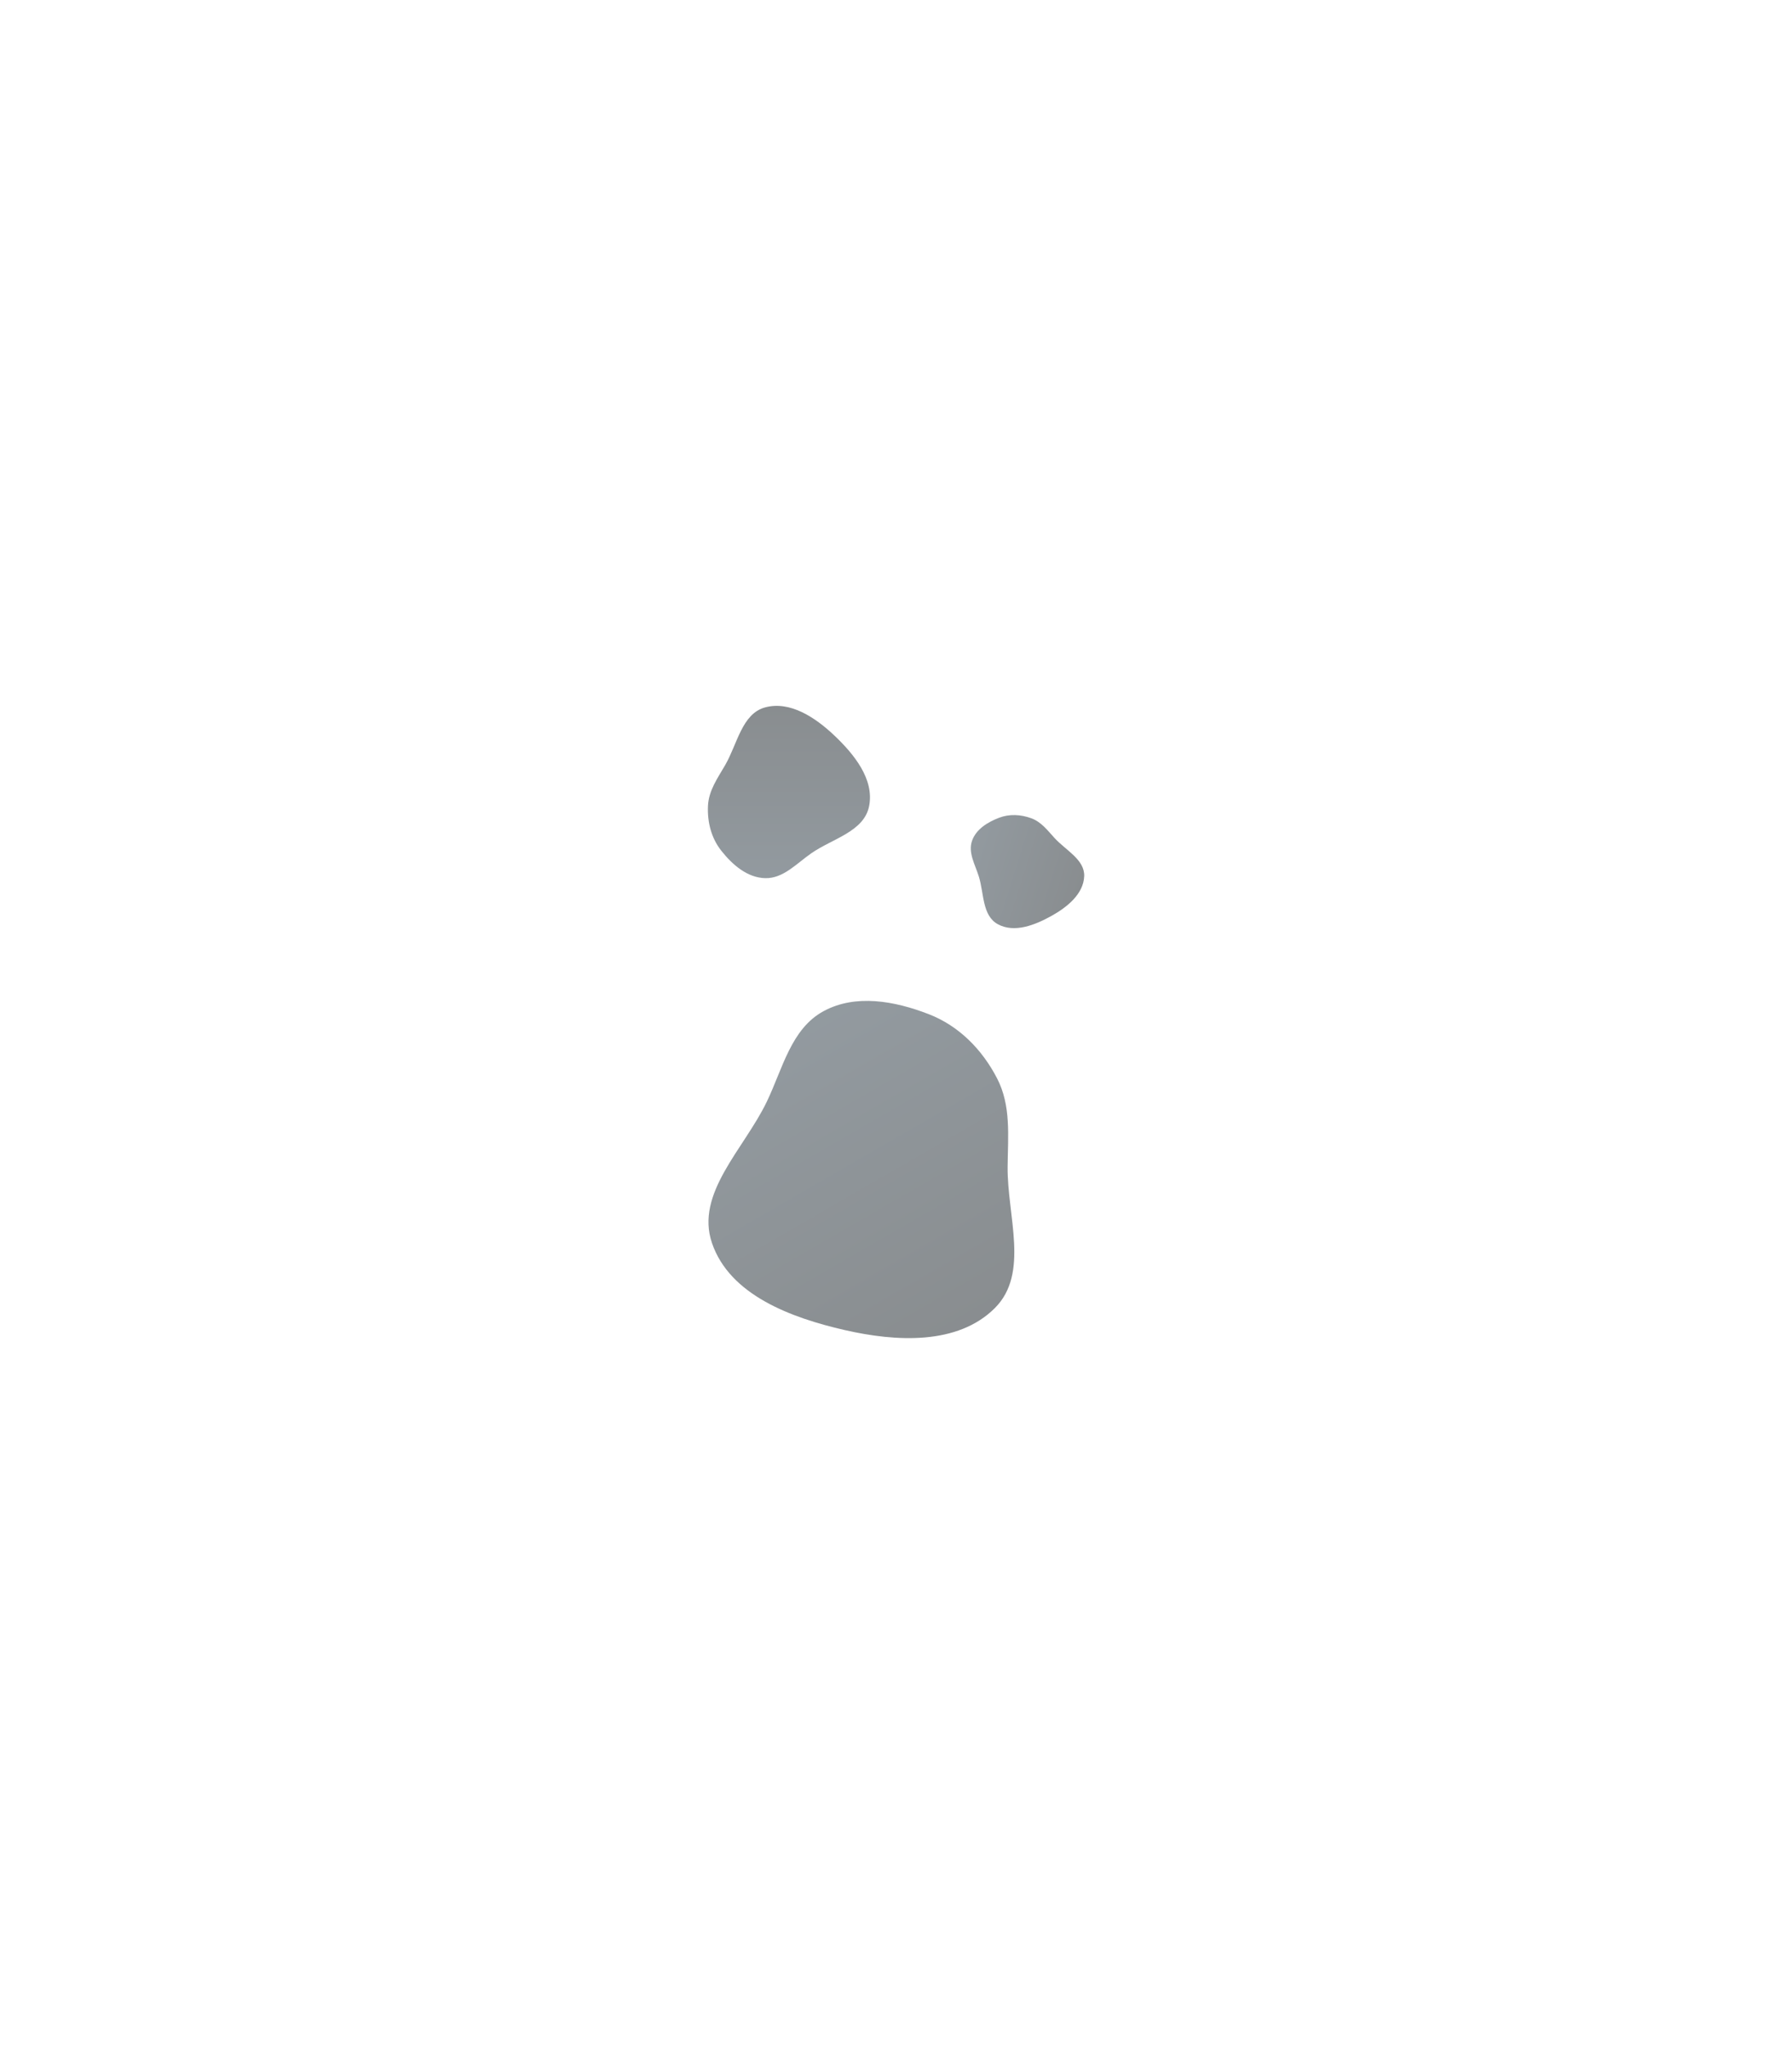 <?xml version="1.0" encoding="UTF-8"?> <svg xmlns="http://www.w3.org/2000/svg" width="396" height="452" viewBox="0 0 396 452" fill="none"> <g filter="url(#filter0_dii_1_431)"> <path fill-rule="evenodd" clip-rule="evenodd" d="M182.004 145.418C189.077 141.591 197.709 143.171 205.223 146.081C211.914 148.673 217.035 153.885 220.336 160.266C223.469 166.324 222.73 172.985 222.666 179.8C222.564 190.651 227.511 203.323 219.857 210.983C211.639 219.208 197.997 218.45 186.649 215.847C174.825 213.134 161.263 208.138 157.336 196.639C153.581 185.647 164.405 175.888 169.435 165.445C172.991 158.061 174.803 149.315 182.004 145.418Z" fill="url(#paint0_linear_1_431)" fill-opacity="0.5"></path> </g> <g filter="url(#filter1_dii_1_431)"> <path fill-rule="evenodd" clip-rule="evenodd" d="M169.069 116.051C165.133 115.941 161.859 113.109 159.386 109.982C157.183 107.198 156.287 103.673 156.45 100.098C156.604 96.704 158.548 94.014 160.244 91.091C162.944 86.435 163.948 79.736 169.069 78.338C174.567 76.836 180.166 80.561 184.341 84.51C188.69 88.626 193.218 94.159 192.068 100.098C190.969 105.776 183.99 107.29 179.301 110.542C175.985 112.842 173.076 116.164 169.069 116.051Z" fill="url(#paint1_linear_1_431)" fill-opacity="0.5"></path> </g> <g filter="url(#filter2_dii_1_431)"> <path fill-rule="evenodd" clip-rule="evenodd" d="M214.798 107.815C215.686 105.251 218.224 103.685 220.791 102.706C223.077 101.835 225.579 101.976 227.895 102.822C230.094 103.626 231.459 105.46 233.03 107.18C235.532 109.918 239.727 111.964 239.586 115.619C239.436 119.544 235.829 122.453 232.369 124.379C228.764 126.387 224.19 128.217 220.525 126.233C217.021 124.336 217.47 119.435 216.302 115.68C215.477 113.025 213.895 110.426 214.798 107.815Z" fill="url(#paint2_linear_1_431)" fill-opacity="0.5"></path> </g> <defs> <filter id="filter0_dii_1_431" x="0.781" y="65.266" width="379.143" height="386.031" filterUnits="userSpaceOnUse" color-interpolation-filters="sRGB"> <feFlood flood-opacity="0" result="BackgroundImageFix"></feFlood> <feColorMatrix in="SourceAlpha" type="matrix" values="0 0 0 0 0 0 0 0 0 0 0 0 0 0 0 0 0 0 127 0" result="hardAlpha"></feColorMatrix> <feOffset dy="77.889"></feOffset> <feGaussianBlur stdDeviation="77.889"></feGaussianBlur> <feColorMatrix type="matrix" values="0 0 0 0 0.024 0 0 0 0 0.034 0 0 0 0 0.04 0 0 0 0.583 0"></feColorMatrix> <feBlend mode="normal" in2="BackgroundImageFix" result="effect1_dropShadow_1_431"></feBlend> <feBlend mode="normal" in="SourceGraphic" in2="effect1_dropShadow_1_431" result="shape"></feBlend> <feColorMatrix in="SourceAlpha" type="matrix" values="0 0 0 0 0 0 0 0 0 0 0 0 0 0 0 0 0 0 127 0" result="hardAlpha"></feColorMatrix> <feOffset dy="41.195"></feOffset> <feGaussianBlur stdDeviation="20.597"></feGaussianBlur> <feComposite in2="hardAlpha" operator="arithmetic" k2="-1" k3="1"></feComposite> <feColorMatrix type="matrix" values="0 0 0 0 0.165 0 0 0 0 0.229 0 0 0 0 0.271 0 0 0 1 0"></feColorMatrix> <feBlend mode="normal" in2="shape" result="effect2_innerShadow_1_431"></feBlend> <feColorMatrix in="SourceAlpha" type="matrix" values="0 0 0 0 0 0 0 0 0 0 0 0 0 0 0 0 0 0 127 0" result="hardAlpha"></feColorMatrix> <feOffset dy="-41.195"></feOffset> <feGaussianBlur stdDeviation="20.597"></feGaussianBlur> <feComposite in2="hardAlpha" operator="arithmetic" k2="-1" k3="1"></feComposite> <feColorMatrix type="matrix" values="0 0 0 0 0.067 0 0 0 0 0.094 0 0 0 0 0.111 0 0 0 1 0"></feColorMatrix> <feBlend mode="normal" in2="effect2_innerShadow_1_431" result="effect3_innerShadow_1_431"></feBlend> </filter> <filter id="filter1_dii_1_431" x="0.652" y="0.108" width="347.376" height="349.615" filterUnits="userSpaceOnUse" color-interpolation-filters="sRGB"> <feFlood flood-opacity="0" result="BackgroundImageFix"></feFlood> <feColorMatrix in="SourceAlpha" type="matrix" values="0 0 0 0 0 0 0 0 0 0 0 0 0 0 0 0 0 0 127 0" result="hardAlpha"></feColorMatrix> <feOffset dy="77.889"></feOffset> <feGaussianBlur stdDeviation="77.889"></feGaussianBlur> <feColorMatrix type="matrix" values="0 0 0 0 0.024 0 0 0 0 0.034 0 0 0 0 0.04 0 0 0 0.583 0"></feColorMatrix> <feBlend mode="normal" in2="BackgroundImageFix" result="effect1_dropShadow_1_431"></feBlend> <feBlend mode="normal" in="SourceGraphic" in2="effect1_dropShadow_1_431" result="shape"></feBlend> <feColorMatrix in="SourceAlpha" type="matrix" values="0 0 0 0 0 0 0 0 0 0 0 0 0 0 0 0 0 0 127 0" result="hardAlpha"></feColorMatrix> <feOffset dy="41.195"></feOffset> <feGaussianBlur stdDeviation="20.597"></feGaussianBlur> <feComposite in2="hardAlpha" operator="arithmetic" k2="-1" k3="1"></feComposite> <feColorMatrix type="matrix" values="0 0 0 0 0.165 0 0 0 0 0.229 0 0 0 0 0.271 0 0 0 1 0"></feColorMatrix> <feBlend mode="normal" in2="shape" result="effect2_innerShadow_1_431"></feBlend> <feColorMatrix in="SourceAlpha" type="matrix" values="0 0 0 0 0 0 0 0 0 0 0 0 0 0 0 0 0 0 127 0" result="hardAlpha"></feColorMatrix> <feOffset dy="-41.195"></feOffset> <feGaussianBlur stdDeviation="20.597"></feGaussianBlur> <feComposite in2="hardAlpha" operator="arithmetic" k2="-1" k3="1"></feComposite> <feColorMatrix type="matrix" values="0 0 0 0 0.067 0 0 0 0 0.094 0 0 0 0 0.111 0 0 0 1 0"></feColorMatrix> <feBlend mode="normal" in2="effect2_innerShadow_1_431" result="effect3_innerShadow_1_431"></feBlend> </filter> <filter id="filter2_dii_1_431" x="58.749" y="24.227" width="336.62" height="336.528" filterUnits="userSpaceOnUse" color-interpolation-filters="sRGB"> <feFlood flood-opacity="0" result="BackgroundImageFix"></feFlood> <feColorMatrix in="SourceAlpha" type="matrix" values="0 0 0 0 0 0 0 0 0 0 0 0 0 0 0 0 0 0 127 0" result="hardAlpha"></feColorMatrix> <feOffset dy="77.889"></feOffset> <feGaussianBlur stdDeviation="77.889"></feGaussianBlur> <feColorMatrix type="matrix" values="0 0 0 0 0.024 0 0 0 0 0.034 0 0 0 0 0.04 0 0 0 0.583 0"></feColorMatrix> <feBlend mode="normal" in2="BackgroundImageFix" result="effect1_dropShadow_1_431"></feBlend> <feBlend mode="normal" in="SourceGraphic" in2="effect1_dropShadow_1_431" result="shape"></feBlend> <feColorMatrix in="SourceAlpha" type="matrix" values="0 0 0 0 0 0 0 0 0 0 0 0 0 0 0 0 0 0 127 0" result="hardAlpha"></feColorMatrix> <feOffset dy="41.195"></feOffset> <feGaussianBlur stdDeviation="20.597"></feGaussianBlur> <feComposite in2="hardAlpha" operator="arithmetic" k2="-1" k3="1"></feComposite> <feColorMatrix type="matrix" values="0 0 0 0 0.165 0 0 0 0 0.229 0 0 0 0 0.271 0 0 0 1 0"></feColorMatrix> <feBlend mode="normal" in2="shape" result="effect2_innerShadow_1_431"></feBlend> <feColorMatrix in="SourceAlpha" type="matrix" values="0 0 0 0 0 0 0 0 0 0 0 0 0 0 0 0 0 0 127 0" result="hardAlpha"></feColorMatrix> <feOffset dy="-41.195"></feOffset> <feGaussianBlur stdDeviation="20.597"></feGaussianBlur> <feComposite in2="hardAlpha" operator="arithmetic" k2="-1" k3="1"></feComposite> <feColorMatrix type="matrix" values="0 0 0 0 0.067 0 0 0 0 0.094 0 0 0 0 0.111 0 0 0 1 0"></feColorMatrix> <feBlend mode="normal" in2="effect2_innerShadow_1_431" result="effect3_innerShadow_1_431"></feBlend> </filter> <linearGradient id="paint0_linear_1_431" x1="172.677" y1="150.797" x2="210.875" y2="216.957" gradientUnits="userSpaceOnUse"> <stop stop-color="#273641"></stop> <stop offset="1" stop-color="#141C21"></stop> </linearGradient> <linearGradient id="paint1_linear_1_431" x1="174.34" y1="116.054" x2="174.34" y2="77.997" gradientUnits="userSpaceOnUse"> <stop stop-color="#273641"></stop> <stop offset="1" stop-color="#141C21"></stop> </linearGradient> <linearGradient id="paint2_linear_1_431" x1="213.706" y1="111.279" x2="238.719" y2="119.154" gradientUnits="userSpaceOnUse"> <stop stop-color="#273641"></stop> <stop offset="1" stop-color="#141C21"></stop> </linearGradient> </defs> </svg> 